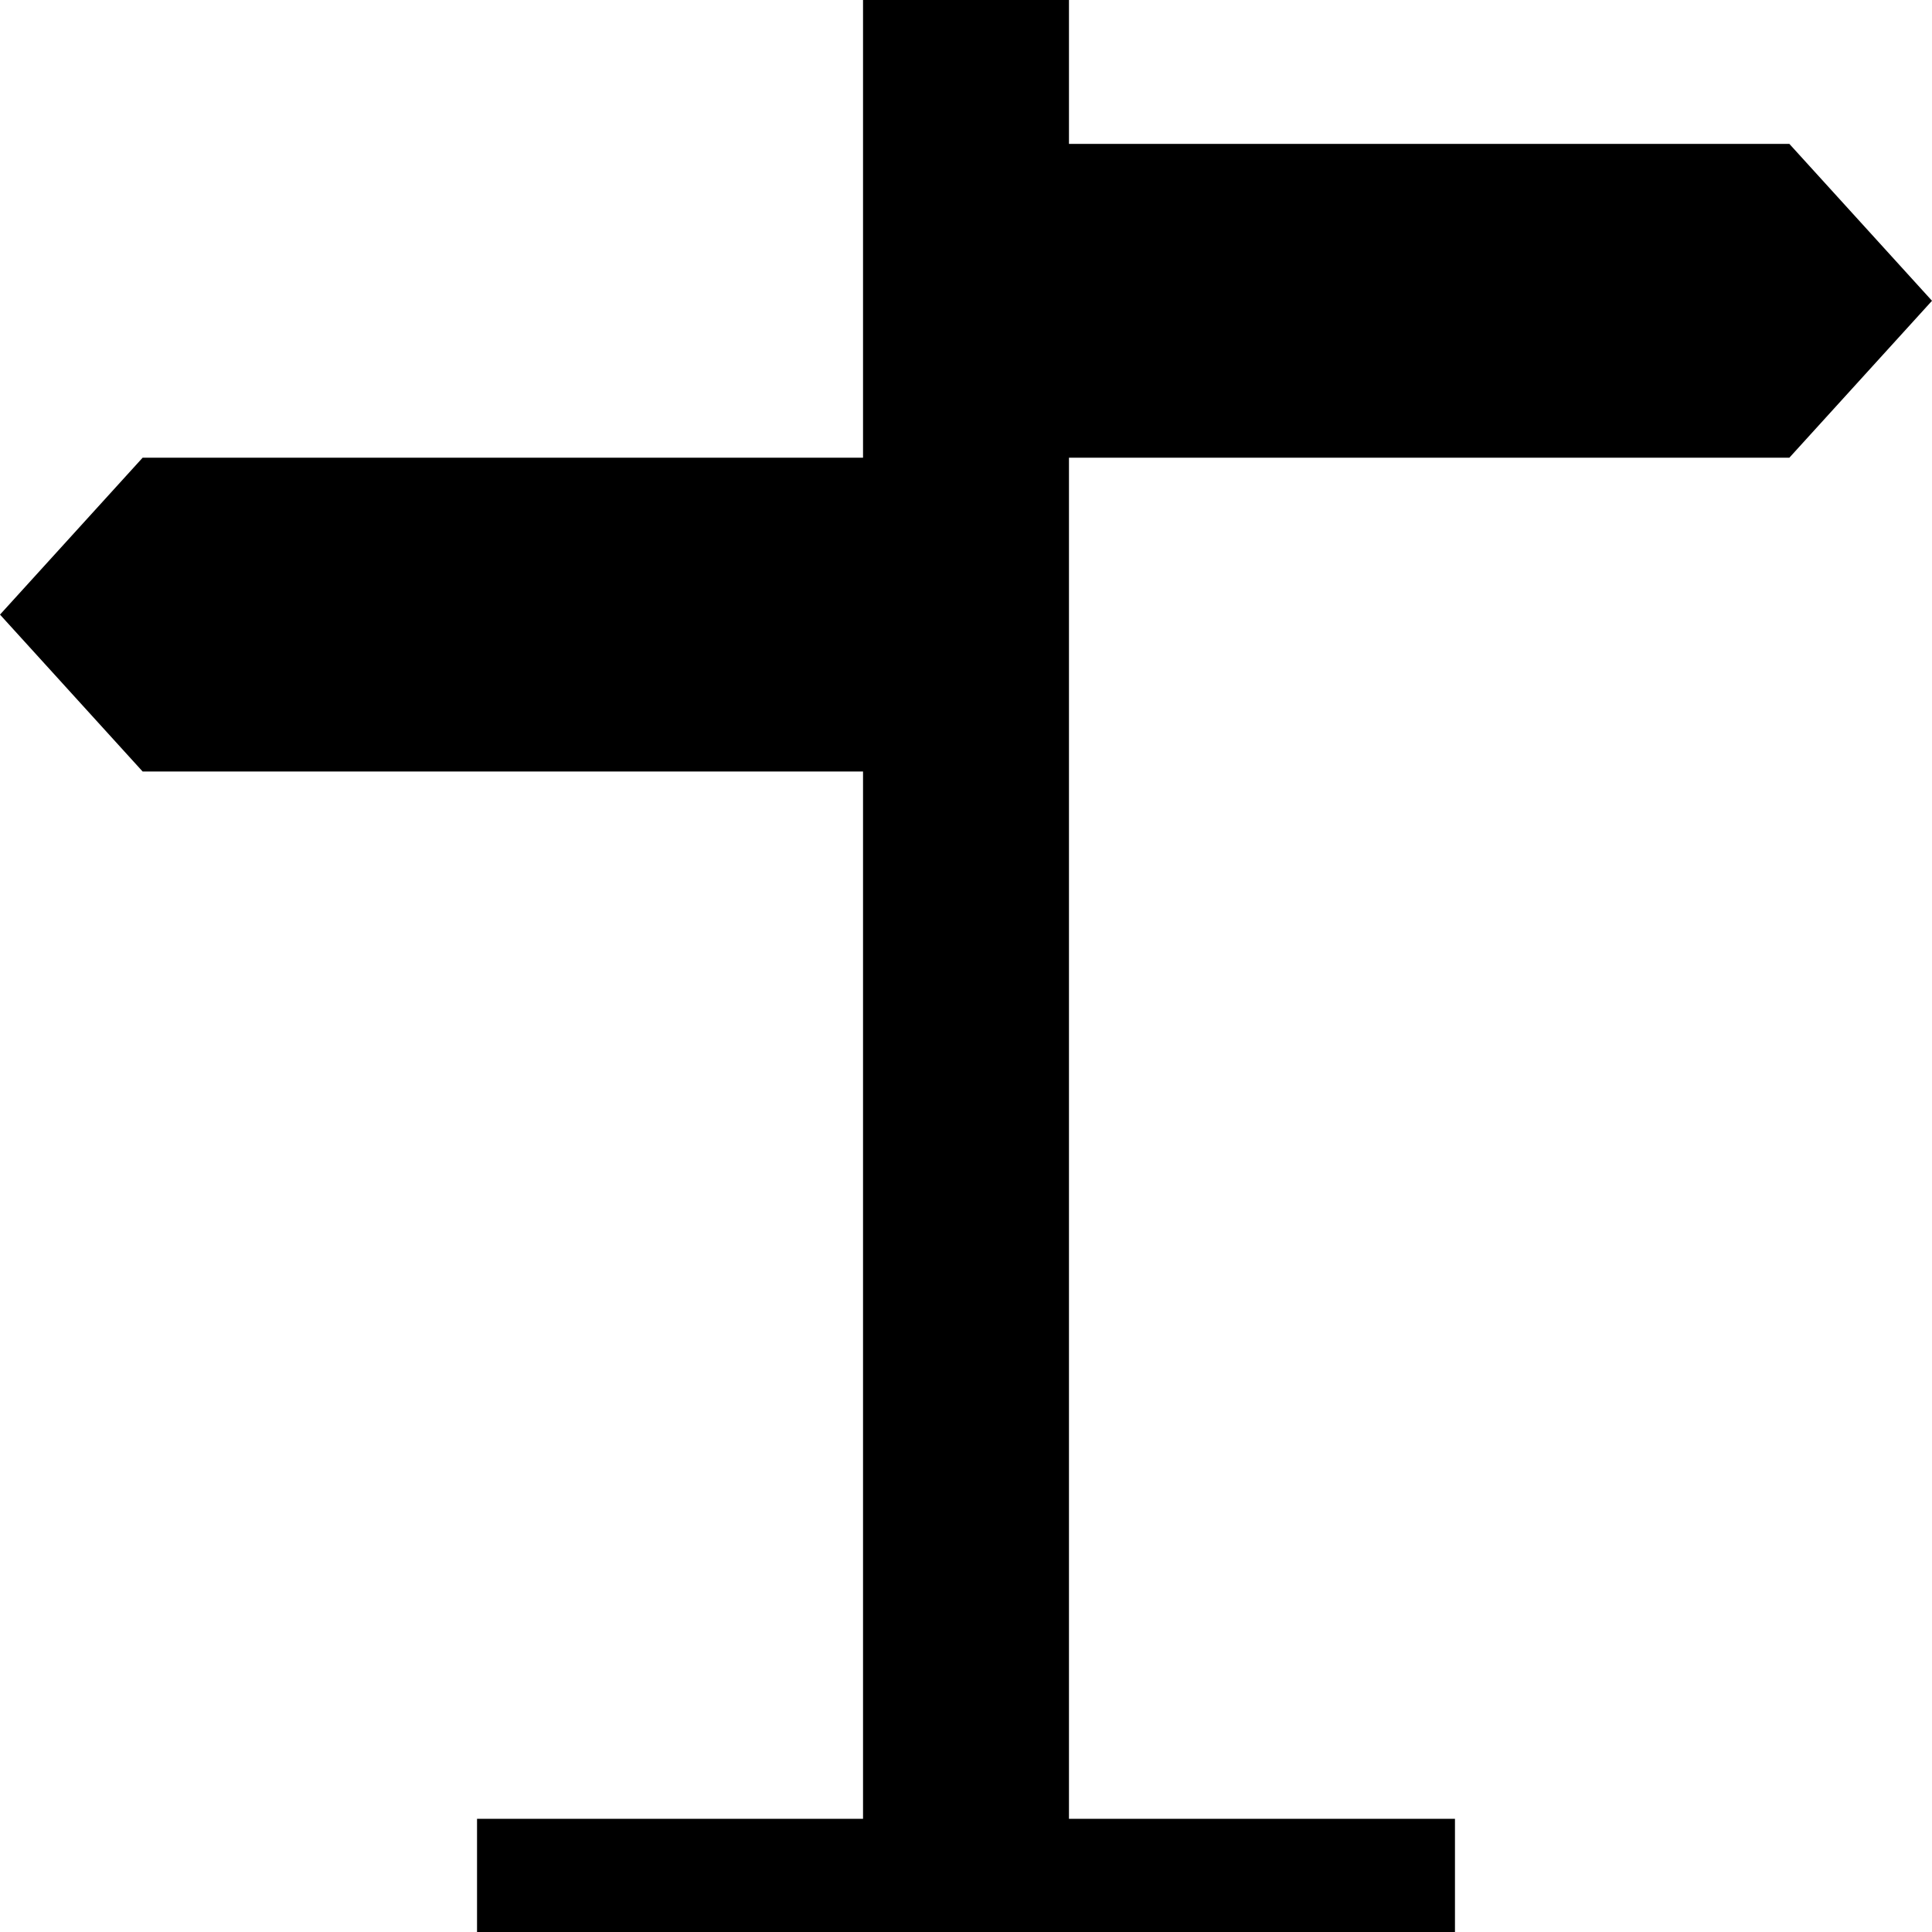 <?xml version="1.0" encoding="UTF-8"?> <!-- Generator: Adobe Illustrator 19.0.0, SVG Export Plug-In . SVG Version: 6.00 Build 0) --> <svg xmlns="http://www.w3.org/2000/svg" xmlns:xlink="http://www.w3.org/1999/xlink" id="Capa_1" x="0px" y="0px" viewBox="0 0 512 512" style="enable-background:new 0 0 512 512;" xml:space="preserve"> <g> <g> <polygon points="474.198,121.296 512,79.713 474.198,38.131 283.287,38.131 283.287,0 228.713,0 228.713,121.296 37.802,121.296 0,162.878 37.802,204.46 228.713,204.46 228.713,482 126.419,482 126.419,512 385.581,512 385.581,482 283.287,482 283.287,121.296 "></polygon> </g> </g> <g> </g> <g> </g> <g> </g> <g> </g> <g> </g> <g> </g> <g> </g> <g> </g> <g> </g> <g> </g> <g> </g> <g> </g> <g> </g> <g> </g> <g> </g> </svg> 